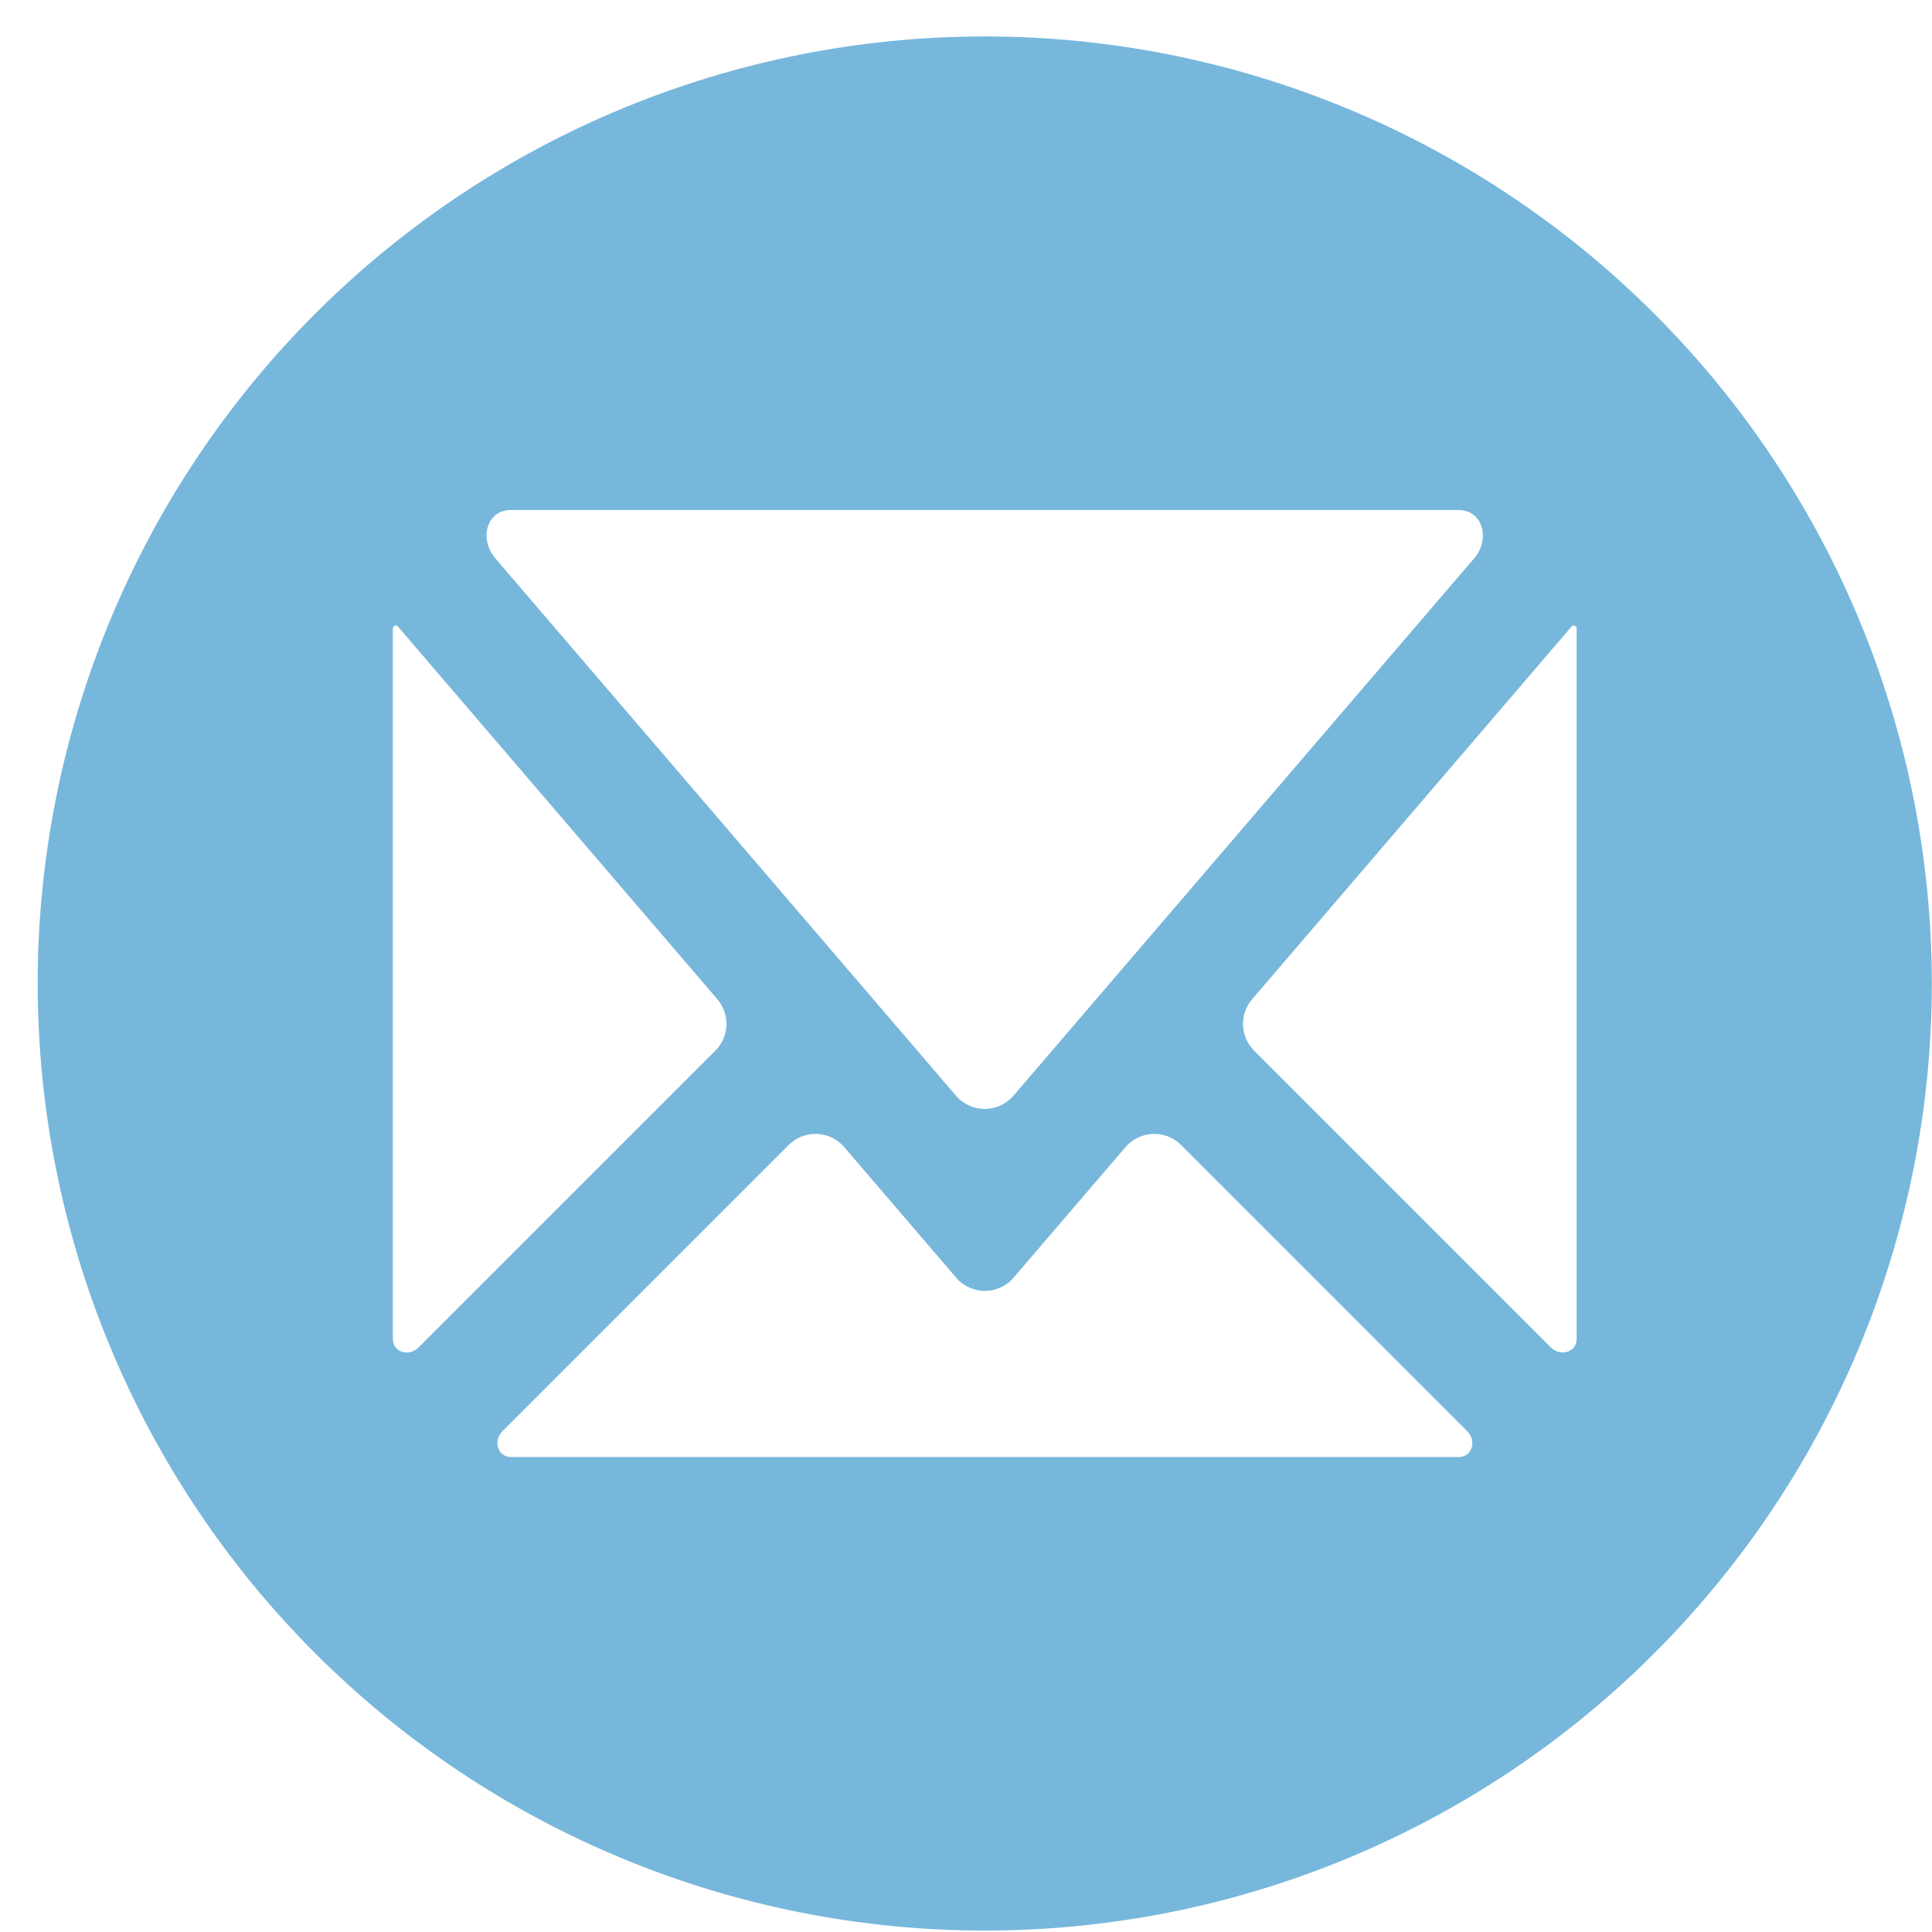 <?xml version="1.0" encoding="UTF-8"?> <svg xmlns="http://www.w3.org/2000/svg" width="51" height="51" viewBox="0 0 51 51" fill="none"> <path d="M25.995 0.962C19.364 0.962 13.005 3.596 8.317 8.284C3.629 12.973 0.995 19.331 0.995 25.962C0.995 32.592 3.629 38.951 8.317 43.639C13.005 48.328 19.364 50.962 25.995 50.962C32.625 50.962 38.984 48.328 43.672 43.639C48.361 38.951 50.995 32.592 50.995 25.962C50.995 19.331 48.361 12.973 43.672 8.284C38.984 3.596 32.625 0.962 25.995 0.962ZM13.495 13.462H38.495V13.462C39.151 13.462 39.343 14.238 38.916 14.737L26.754 28.923C26.355 29.389 25.634 29.389 25.235 28.923L13.074 14.737C12.645 14.236 12.835 13.46 13.495 13.462V13.462ZM10.37 35.337V16.587V16.587C10.372 16.517 10.459 16.486 10.504 16.539L18.936 26.377C19.276 26.774 19.253 27.366 18.884 27.735L11.053 35.566C10.796 35.823 10.368 35.7 10.37 35.337V35.337ZM38.495 38.462H13.495V38.462C13.133 38.462 13.009 38.035 13.265 37.779L20.819 30.225C21.23 29.813 21.906 29.839 22.285 30.281L25.239 33.726C25.638 34.192 26.358 34.192 26.757 33.726L29.711 30.281C30.09 29.839 30.765 29.813 31.177 30.225L38.73 37.779C38.987 38.036 38.864 38.463 38.501 38.462V38.462H38.495ZM41.62 35.337V35.337C41.62 35.699 41.193 35.822 40.937 35.566L33.106 27.735C32.736 27.366 32.713 26.774 33.053 26.377L41.485 16.539C41.531 16.486 41.617 16.517 41.62 16.587V16.587V35.337Z" fill="#77B7DC"></path> </svg> 